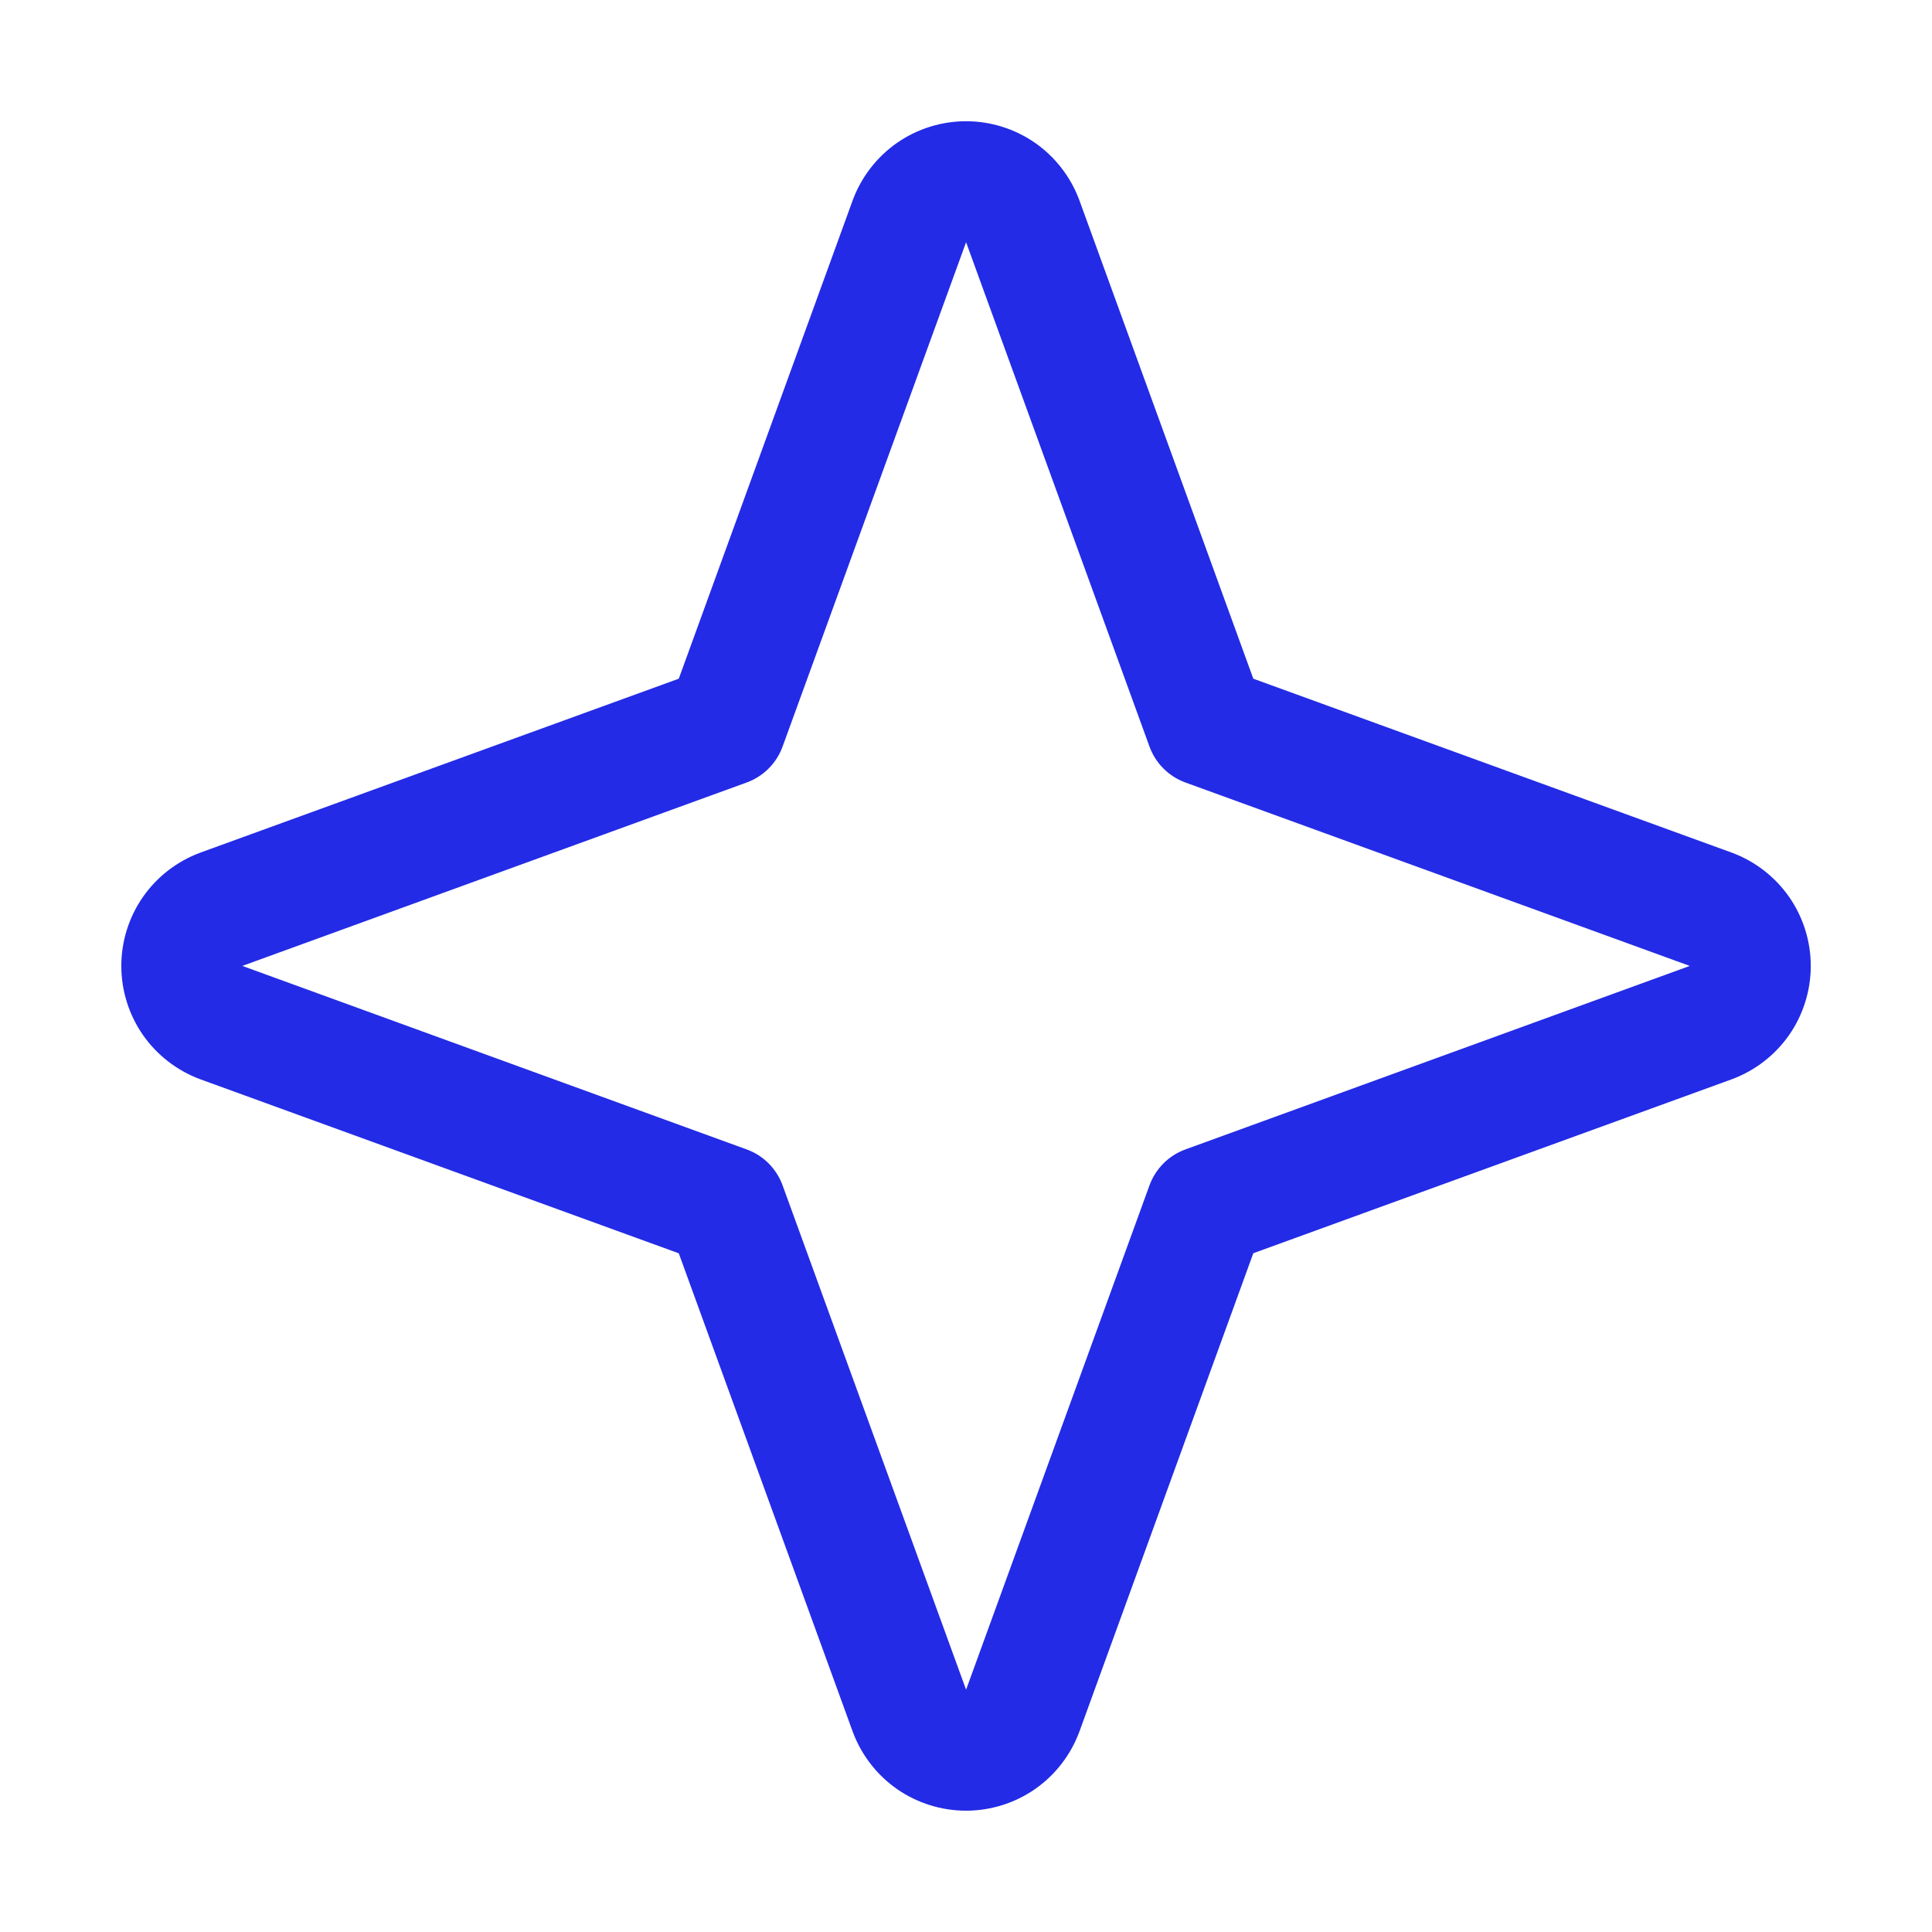<svg width="24" height="24" viewBox="0 0 24 24" fill="none" xmlns="http://www.w3.org/2000/svg">
    <path d="M21.516 10.593L15.569 8.431L13.407 2.484C13.3 2.197 13.108 1.949 12.857 1.774C12.606 1.6 12.307 1.506 12.001 1.506C11.694 1.506 11.395 1.6 11.144 1.774C10.893 1.949 10.701 2.197 10.594 2.484L8.432 8.431L2.485 10.593C2.198 10.7 1.95 10.892 1.775 11.143C1.601 11.394 1.507 11.693 1.507 11.999C1.507 12.306 1.601 12.605 1.775 12.856C1.95 13.107 2.198 13.299 2.485 13.406L8.432 15.569L10.594 21.515C10.701 21.802 10.893 22.05 11.144 22.225C11.395 22.399 11.694 22.493 12.001 22.493C12.307 22.493 12.606 22.399 12.857 22.225C13.108 22.05 13.3 21.802 13.407 21.515L15.569 15.568L21.516 13.406C21.803 13.299 22.051 13.107 22.226 12.856C22.4 12.605 22.494 12.306 22.494 11.999C22.494 11.693 22.4 11.394 22.226 11.143C22.051 10.892 21.803 10.7 21.516 10.593ZM14.727 14.278C14.624 14.315 14.53 14.375 14.453 14.452C14.376 14.53 14.316 14.623 14.279 14.726L12.001 20.99L9.722 14.726C9.685 14.623 9.625 14.53 9.548 14.452C9.471 14.375 9.377 14.315 9.274 14.278L3.01 11.999L9.274 9.721C9.377 9.684 9.471 9.624 9.548 9.547C9.625 9.47 9.685 9.376 9.722 9.273L12.001 3.009L14.279 9.273C14.316 9.376 14.376 9.47 14.453 9.547C14.53 9.624 14.624 9.684 14.727 9.721L20.991 11.999L14.727 14.278Z" fill="#232BE6"/>
</svg>